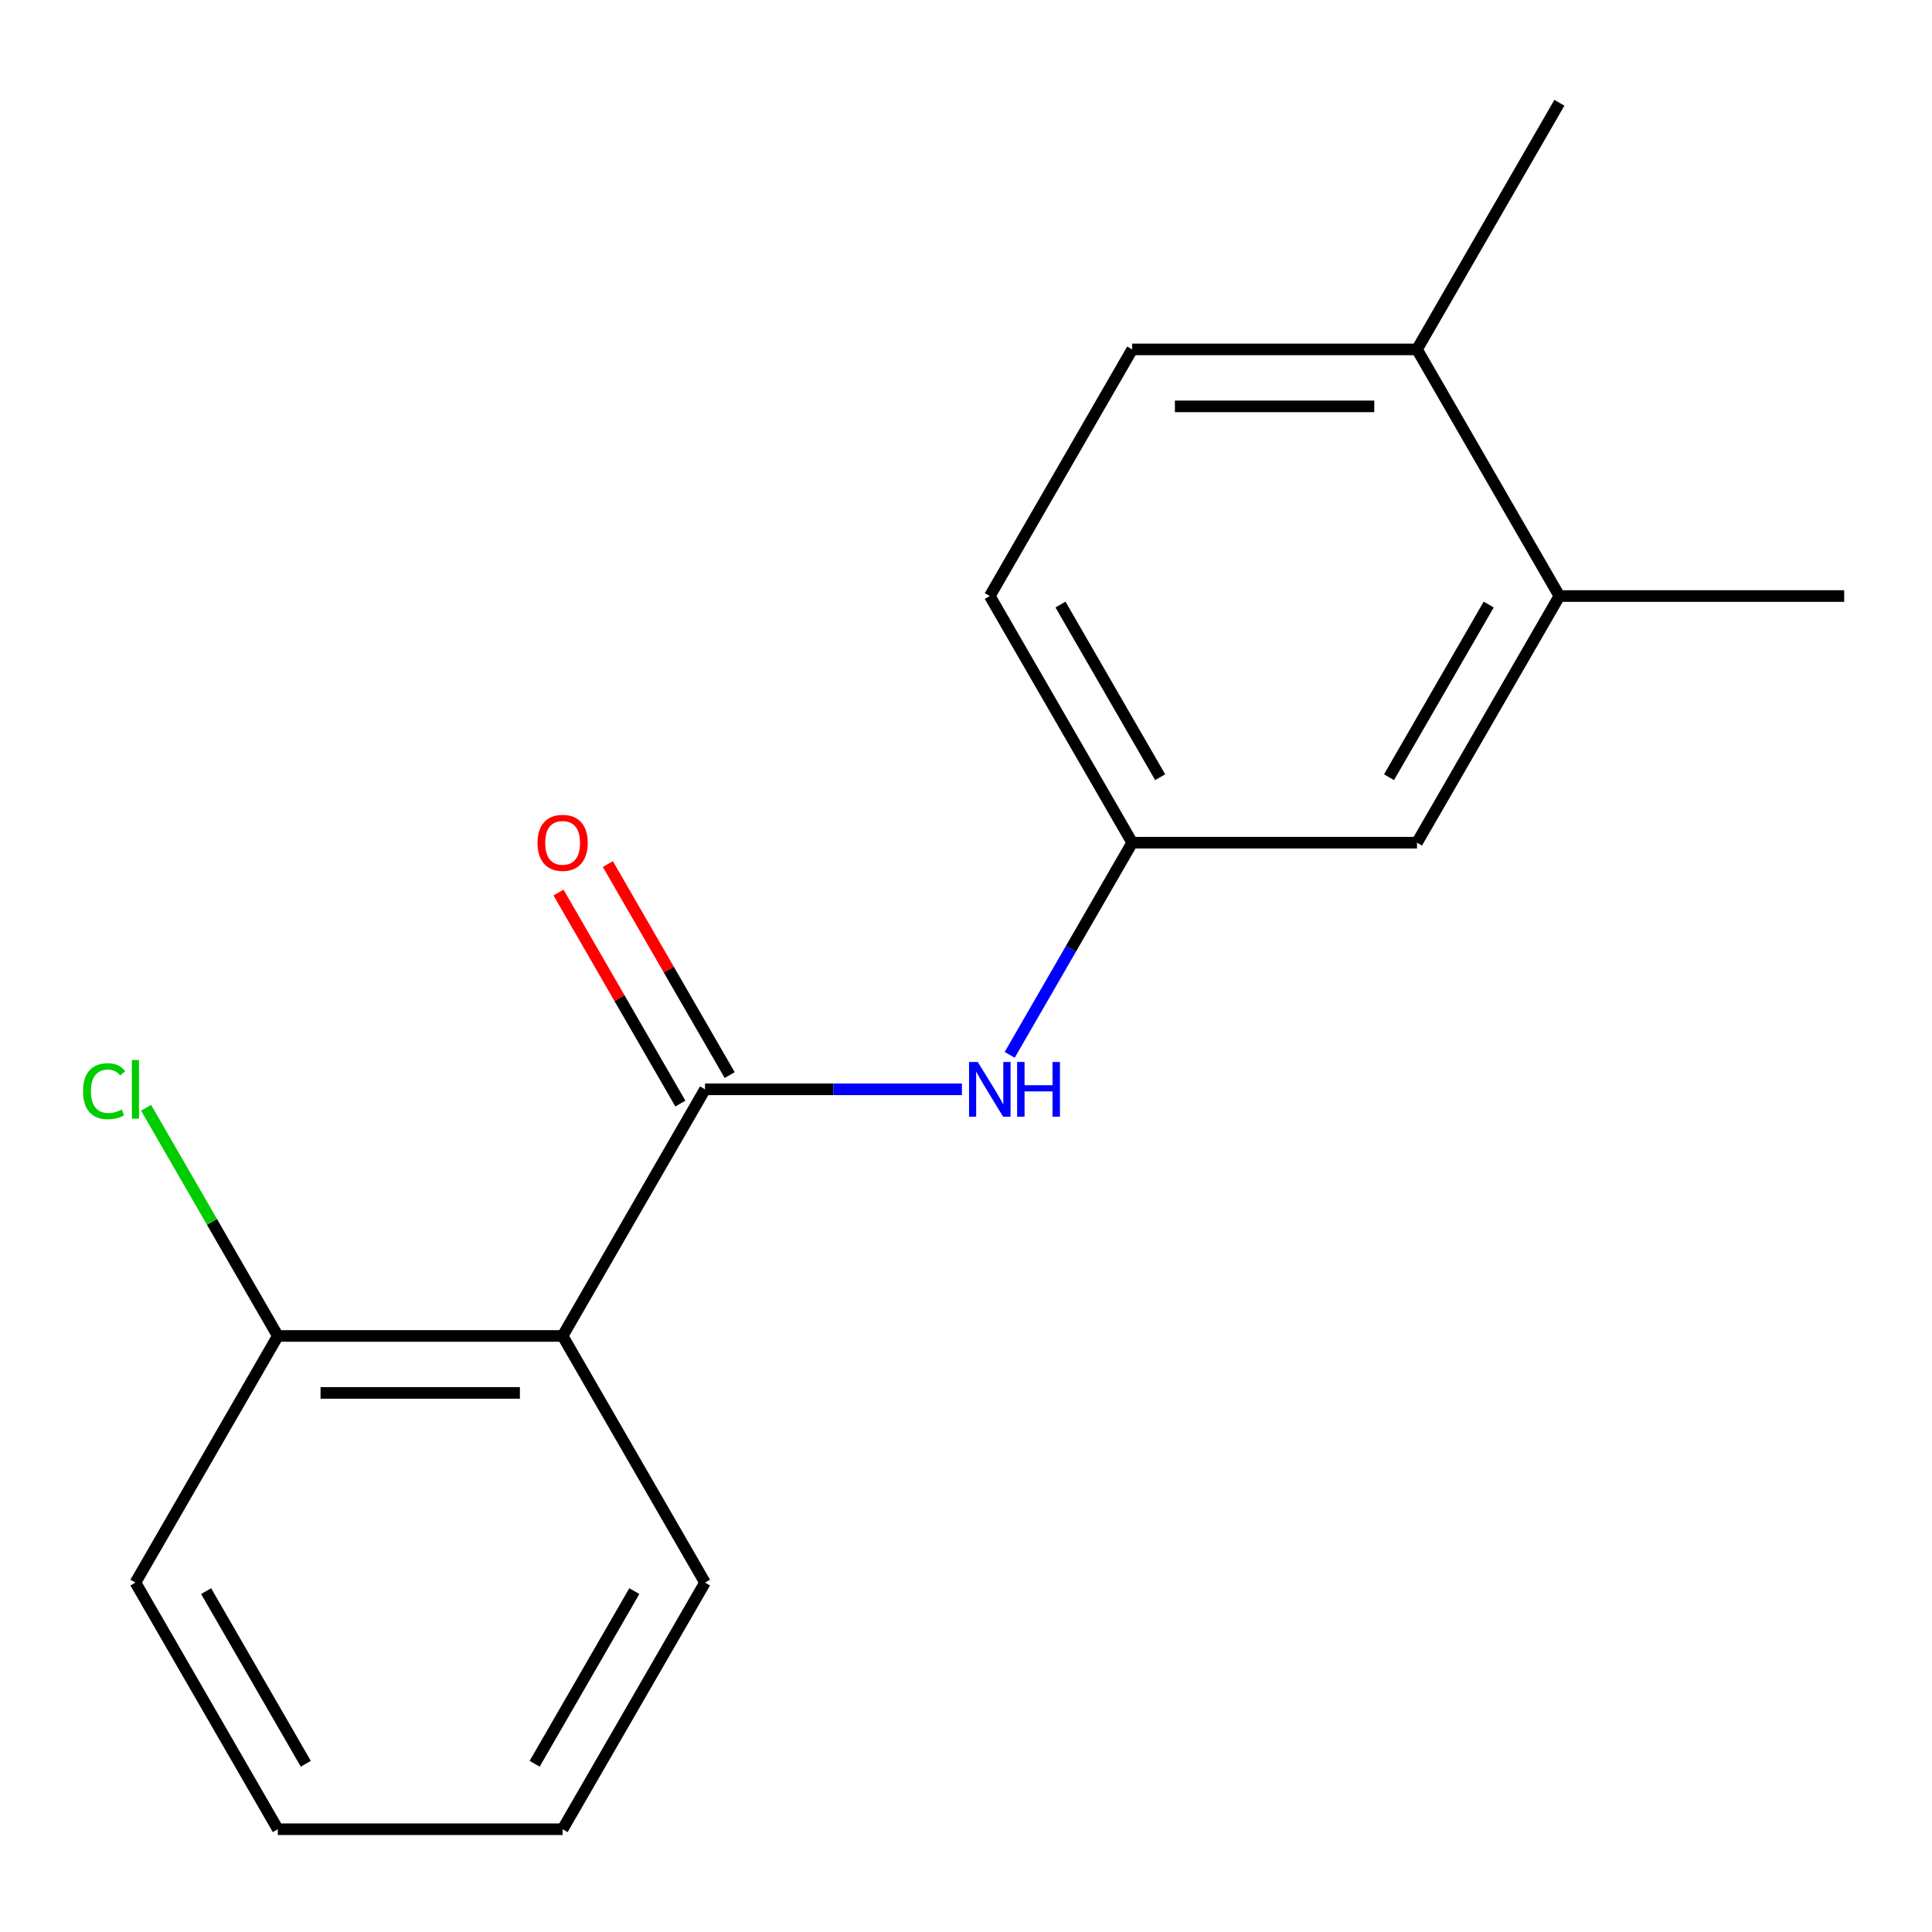 <?xml version='1.0' encoding='iso-8859-1'?>
<svg version='1.1' baseProfile='full'
              xmlns='http://www.w3.org/2000/svg'
                      xmlns:rdkit='http://www.rdkit.org/xml'
                      xmlns:xlink='http://www.w3.org/1999/xlink'
                  xml:space='preserve'
width='1000px' height='1000px' viewBox='0 0 1000 1000'>
<!-- END OF HEADER -->
<rect style='opacity:1.0;fill:#FFFFFF;stroke:none' width='1000' height='1000' x='0' y='0'> </rect>
<path class='bond-0' d='M 364.914,563.829 L 291.21,691.488' style='fill:none;fill-rule:evenodd;stroke:#000000;stroke-width:6px;stroke-linecap:butt;stroke-linejoin:miter;stroke-opacity:1' />
<path class='bond-1' d='M 364.914,563.829 L 431.405,563.829' style='fill:none;fill-rule:evenodd;stroke:#000000;stroke-width:6px;stroke-linecap:butt;stroke-linejoin:miter;stroke-opacity:1' />
<path class='bond-1' d='M 431.405,563.829 L 497.897,563.829' style='fill:none;fill-rule:evenodd;stroke:#0000FF;stroke-width:6px;stroke-linecap:butt;stroke-linejoin:miter;stroke-opacity:1' />
<path class='bond-5' d='M 377.68,556.459 L 346.152,501.852' style='fill:none;fill-rule:evenodd;stroke:#000000;stroke-width:6px;stroke-linecap:butt;stroke-linejoin:miter;stroke-opacity:1' />
<path class='bond-5' d='M 346.152,501.852 L 314.625,447.245' style='fill:none;fill-rule:evenodd;stroke:#FF0000;stroke-width:6px;stroke-linecap:butt;stroke-linejoin:miter;stroke-opacity:1' />
<path class='bond-5' d='M 352.148,571.2 L 320.621,516.593' style='fill:none;fill-rule:evenodd;stroke:#000000;stroke-width:6px;stroke-linecap:butt;stroke-linejoin:miter;stroke-opacity:1' />
<path class='bond-5' d='M 320.621,516.593 L 289.093,461.986' style='fill:none;fill-rule:evenodd;stroke:#FF0000;stroke-width:6px;stroke-linecap:butt;stroke-linejoin:miter;stroke-opacity:1' />
<path class='bond-3' d='M 291.21,691.488 L 143.802,691.488' style='fill:none;fill-rule:evenodd;stroke:#000000;stroke-width:6px;stroke-linecap:butt;stroke-linejoin:miter;stroke-opacity:1' />
<path class='bond-3' d='M 269.099,720.97 L 165.913,720.97' style='fill:none;fill-rule:evenodd;stroke:#000000;stroke-width:6px;stroke-linecap:butt;stroke-linejoin:miter;stroke-opacity:1' />
<path class='bond-11' d='M 291.21,691.488 L 364.914,819.147' style='fill:none;fill-rule:evenodd;stroke:#000000;stroke-width:6px;stroke-linecap:butt;stroke-linejoin:miter;stroke-opacity:1' />
<path class='bond-4' d='M 522.625,545.984 L 554.325,491.077' style='fill:none;fill-rule:evenodd;stroke:#0000FF;stroke-width:6px;stroke-linecap:butt;stroke-linejoin:miter;stroke-opacity:1' />
<path class='bond-4' d='M 554.325,491.077 L 586.026,436.171' style='fill:none;fill-rule:evenodd;stroke:#000000;stroke-width:6px;stroke-linecap:butt;stroke-linejoin:miter;stroke-opacity:1' />
<path class='bond-2' d='M 807.138,308.512 L 733.434,436.171' style='fill:none;fill-rule:evenodd;stroke:#000000;stroke-width:6px;stroke-linecap:butt;stroke-linejoin:miter;stroke-opacity:1' />
<path class='bond-2' d='M 770.55,312.92 L 718.957,402.281' style='fill:none;fill-rule:evenodd;stroke:#000000;stroke-width:6px;stroke-linecap:butt;stroke-linejoin:miter;stroke-opacity:1' />
<path class='bond-12' d='M 807.138,308.512 L 954.545,308.512' style='fill:none;fill-rule:evenodd;stroke:#000000;stroke-width:6px;stroke-linecap:butt;stroke-linejoin:miter;stroke-opacity:1' />
<path class='bond-18' d='M 807.138,308.512 L 733.434,180.853' style='fill:none;fill-rule:evenodd;stroke:#000000;stroke-width:6px;stroke-linecap:butt;stroke-linejoin:miter;stroke-opacity:1' />
<path class='bond-10' d='M 143.802,691.488 L 109.713,632.444' style='fill:none;fill-rule:evenodd;stroke:#000000;stroke-width:6px;stroke-linecap:butt;stroke-linejoin:miter;stroke-opacity:1' />
<path class='bond-10' d='M 109.713,632.444 L 75.623,573.399' style='fill:none;fill-rule:evenodd;stroke:#00CC00;stroke-width:6px;stroke-linecap:butt;stroke-linejoin:miter;stroke-opacity:1' />
<path class='bond-13' d='M 143.802,691.488 L 70.098,819.147' style='fill:none;fill-rule:evenodd;stroke:#000000;stroke-width:6px;stroke-linecap:butt;stroke-linejoin:miter;stroke-opacity:1' />
<path class='bond-6' d='M 586.026,436.171 L 733.434,436.171' style='fill:none;fill-rule:evenodd;stroke:#000000;stroke-width:6px;stroke-linecap:butt;stroke-linejoin:miter;stroke-opacity:1' />
<path class='bond-9' d='M 586.026,436.171 L 512.322,308.512' style='fill:none;fill-rule:evenodd;stroke:#000000;stroke-width:6px;stroke-linecap:butt;stroke-linejoin:miter;stroke-opacity:1' />
<path class='bond-9' d='M 600.502,402.281 L 548.909,312.92' style='fill:none;fill-rule:evenodd;stroke:#000000;stroke-width:6px;stroke-linecap:butt;stroke-linejoin:miter;stroke-opacity:1' />
<path class='bond-7' d='M 733.434,180.853 L 586.026,180.853' style='fill:none;fill-rule:evenodd;stroke:#000000;stroke-width:6px;stroke-linecap:butt;stroke-linejoin:miter;stroke-opacity:1' />
<path class='bond-7' d='M 711.322,210.334 L 608.137,210.334' style='fill:none;fill-rule:evenodd;stroke:#000000;stroke-width:6px;stroke-linecap:butt;stroke-linejoin:miter;stroke-opacity:1' />
<path class='bond-14' d='M 733.434,180.853 L 807.138,53.194' style='fill:none;fill-rule:evenodd;stroke:#000000;stroke-width:6px;stroke-linecap:butt;stroke-linejoin:miter;stroke-opacity:1' />
<path class='bond-8' d='M 586.026,180.853 L 512.322,308.512' style='fill:none;fill-rule:evenodd;stroke:#000000;stroke-width:6px;stroke-linecap:butt;stroke-linejoin:miter;stroke-opacity:1' />
<path class='bond-15' d='M 364.914,819.147 L 291.21,946.806' style='fill:none;fill-rule:evenodd;stroke:#000000;stroke-width:6px;stroke-linecap:butt;stroke-linejoin:miter;stroke-opacity:1' />
<path class='bond-15' d='M 328.326,823.556 L 276.734,912.917' style='fill:none;fill-rule:evenodd;stroke:#000000;stroke-width:6px;stroke-linecap:butt;stroke-linejoin:miter;stroke-opacity:1' />
<path class='bond-17' d='M 70.098,819.147 L 143.802,946.806' style='fill:none;fill-rule:evenodd;stroke:#000000;stroke-width:6px;stroke-linecap:butt;stroke-linejoin:miter;stroke-opacity:1' />
<path class='bond-17' d='M 106.685,823.556 L 158.278,912.917' style='fill:none;fill-rule:evenodd;stroke:#000000;stroke-width:6px;stroke-linecap:butt;stroke-linejoin:miter;stroke-opacity:1' />
<path class='bond-16' d='M 291.21,946.806 L 143.802,946.806' style='fill:none;fill-rule:evenodd;stroke:#000000;stroke-width:6px;stroke-linecap:butt;stroke-linejoin:miter;stroke-opacity:1' />
<path  class='atom-2' d='M 506.062 549.669
L 515.342 564.669
Q 516.262 566.149, 517.742 568.829
Q 519.222 571.509, 519.302 571.669
L 519.302 549.669
L 523.062 549.669
L 523.062 577.989
L 519.182 577.989
L 509.222 561.589
Q 508.062 559.669, 506.822 557.469
Q 505.622 555.269, 505.262 554.589
L 505.262 577.989
L 501.582 577.989
L 501.582 549.669
L 506.062 549.669
' fill='#0000FF'/>
<path  class='atom-2' d='M 526.462 549.669
L 530.302 549.669
L 530.302 561.709
L 544.782 561.709
L 544.782 549.669
L 548.622 549.669
L 548.622 577.989
L 544.782 577.989
L 544.782 564.909
L 530.302 564.909
L 530.302 577.989
L 526.462 577.989
L 526.462 549.669
' fill='#0000FF'/>
<path  class='atom-6' d='M 278.21 436.251
Q 278.21 429.451, 281.57 425.651
Q 284.93 421.851, 291.21 421.851
Q 297.49 421.851, 300.85 425.651
Q 304.21 429.451, 304.21 436.251
Q 304.21 443.131, 300.81 447.051
Q 297.41 450.931, 291.21 450.931
Q 284.97 450.931, 281.57 447.051
Q 278.21 443.171, 278.21 436.251
M 291.21 447.731
Q 295.53 447.731, 297.85 444.851
Q 300.21 441.931, 300.21 436.251
Q 300.21 430.691, 297.85 427.891
Q 295.53 425.051, 291.21 425.051
Q 286.89 425.051, 284.53 427.851
Q 282.21 430.651, 282.21 436.251
Q 282.21 441.971, 284.53 444.851
Q 286.89 447.731, 291.21 447.731
' fill='#FF0000'/>
<path  class='atom-11' d='M 42.978 564.809
Q 42.978 557.769, 46.258 554.089
Q 49.578 550.369, 55.858 550.369
Q 61.698 550.369, 64.818 554.489
L 62.178 556.649
Q 59.898 553.649, 55.858 553.649
Q 51.578 553.649, 49.298 556.529
Q 47.058 559.369, 47.058 564.809
Q 47.058 570.409, 49.378 573.289
Q 51.738 576.169, 56.298 576.169
Q 59.418 576.169, 63.058 574.289
L 64.178 577.289
Q 62.698 578.249, 60.458 578.809
Q 58.218 579.369, 55.738 579.369
Q 49.578 579.369, 46.258 575.609
Q 42.978 571.849, 42.978 564.809
' fill='#00CC00'/>
<path  class='atom-11' d='M 68.258 548.649
L 71.938 548.649
L 71.938 579.009
L 68.258 579.009
L 68.258 548.649
' fill='#00CC00'/>
</svg>
